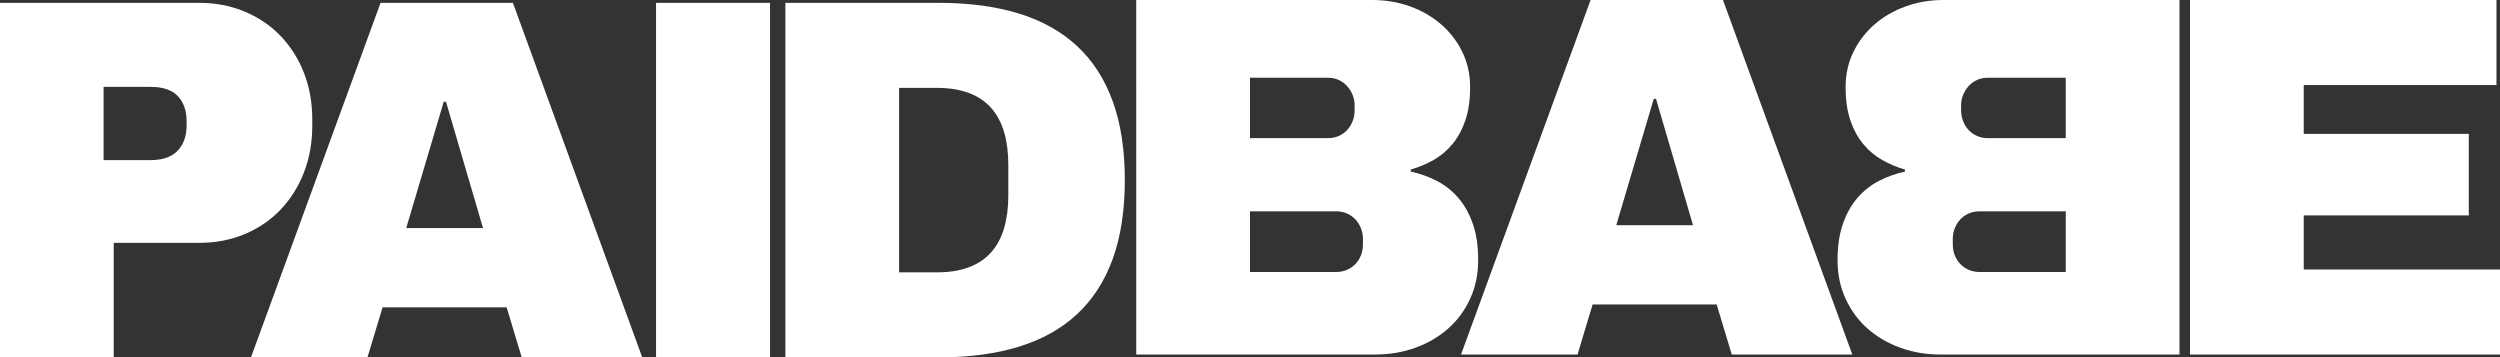 <?xml version="1.0" encoding="UTF-8"?><svg id="Layer_1" xmlns="http://www.w3.org/2000/svg" viewBox="0 0 1559.29 222.9"><rect x="0" y="0" width="1559.29" height="222.9" fill="#333333" stroke="none"/><defs><style>.cls-1{fill:#fff;stroke-width:0px;}</style></defs><path class="cls-1" d="m123.98,1.77c10.46,0,20.03,1.83,28.72,5.49,8.68,3.66,16.14,8.74,22.36,15.22,6.22,6.49,11.06,14.15,14.52,22.99,3.45,8.84,5.18,18.49,5.18,28.96v4.08c0,10.46-1.73,20.14-5.18,29.03-3.45,8.89-8.29,16.61-14.52,23.15-6.23,6.54-13.68,11.64-22.36,15.3-8.69,3.66-18.26,5.49-28.72,5.49h-53.05v71.41H0V1.77h123.98Zm-59.38,52.42v45.67h29.35c7.53,0,13.16-1.96,16.87-5.88,3.71-3.92,5.57-9.18,5.57-15.77v-2.51c0-6.59-1.81-11.82-5.41-15.69-3.61-3.87-9.29-5.81-17.03-5.81h-29.35Z"/><path class="cls-1" d="m400.58,222.9h-75.17l-9.42-31.23h-77.37l-9.42,31.23h-72.66L237.36,1.77h82.55l80.67,221.13Zm-123.82-159.45l-23.38,78.78h47.87l-23.07-78.78h-1.41Z"/><path class="cls-1" d="m480.28,222.9h-71.09V1.77h71.09v221.13Z"/><path class="cls-1" d="m585.59,1.78c18.83,0,35.47,2.22,49.91,6.67,14.44,4.45,26.55,11.22,36.33,20.32,9.78,9.1,17.18,20.59,22.21,34.45,5.02,13.87,7.53,30.21,7.53,49.04s-2.51,35.34-7.53,49.2c-5.02,13.86-12.43,25.35-22.21,34.45-9.78,9.1-21.89,15.88-36.33,20.32-14.44,4.45-31.07,6.67-49.91,6.67h-95.73V1.78h95.73Zm-24.8,53.05v115.04h23.54c7.74,0,14.44-1.07,20.09-3.22,5.65-2.14,10.28-5.28,13.89-9.42,3.61-4.13,6.28-9.15,8-15.07,1.73-5.91,2.59-12.63,2.59-20.17v-19.3c0-7.53-.86-14.25-2.59-20.17-1.73-5.91-4.39-10.93-8-15.07-3.61-4.13-8.24-7.27-13.89-9.42-5.65-2.14-12.35-3.22-20.09-3.22h-23.54Z"/><path class="cls-1" d="m855.89,0C864.26,0,872.13,1.33,879.51,4s13.83,6.41,19.38,11.22c5.54,4.81,9.94,10.54,13.18,17.18,3.24,6.65,4.87,13.94,4.87,21.89s-1,14.99-2.98,20.79c-1.99,5.81-4.68,10.75-8.08,14.83-3.4,4.08-7.32,7.38-11.77,9.89-4.45,2.51-9.18,4.5-14.2,5.96v1.25c5.75,1.26,11.17,3.19,16.24,5.81,5.07,2.62,9.52,6.12,13.34,10.52,3.82,4.39,6.85,9.78,9.1,16.16,2.25,6.38,3.37,13.97,3.37,22.76s-1.67,16.82-5.02,24.09c-3.35,7.27-7.92,13.47-13.73,18.6-5.81,5.13-12.61,9.1-20.4,11.93-7.8,2.83-16.14,4.24-25.03,4.24h-149.09V0h147.21Zm-76.27,48.49v37.67h48.81c2.3,0,4.47-.44,6.51-1.33,2.04-.89,3.79-2.12,5.26-3.69,1.46-1.57,2.61-3.43,3.45-5.57.84-2.14,1.25-4.42,1.25-6.83v-3.14c0-2.3-.45-4.5-1.33-6.59-.89-2.09-2.07-3.92-3.53-5.49-1.47-1.57-3.19-2.8-5.18-3.69-1.99-.89-4.13-1.33-6.43-1.33h-48.81Zm0,83.33v37.82h53.99c2.3,0,4.47-.44,6.51-1.33,2.04-.89,3.79-2.09,5.26-3.61,1.46-1.51,2.61-3.32,3.45-5.41.84-2.09,1.26-4.39,1.26-6.91v-3.3c0-2.41-.42-4.65-1.26-6.75-.84-2.09-1.99-3.92-3.45-5.49-1.47-1.57-3.22-2.8-5.26-3.69-2.04-.89-4.21-1.33-6.51-1.33h-53.99Z"/><path class="cls-1" d="m1155.3,221.13h-75.17l-9.42-31.23h-77.37l-9.42,31.23h-72.66L992.09,0h82.55l80.67,221.13Zm-123.83-159.45l-23.38,78.78h47.87l-23.07-78.78h-1.41Z"/><path class="cls-1" d="m1359.38,0v221.13h-149.09c-8.89,0-17.24-1.41-25.03-4.24-7.79-2.83-14.59-6.8-20.4-11.93-5.81-5.13-10.38-11.32-13.73-18.6-3.35-7.27-5.02-15.3-5.02-24.09,0-8.79,1.13-16.37,3.37-22.76,2.25-6.38,5.29-11.77,9.1-16.16,3.82-4.39,8.27-7.9,13.34-10.52,5.08-2.61,10.49-4.55,16.24-5.81v-1.25c-5.02-1.46-9.75-3.45-14.2-5.96-4.45-2.51-8.37-5.81-11.77-9.89-3.4-4.08-6.09-9.02-8.08-14.83-1.99-5.81-2.98-12.74-2.98-20.79,0-7.95,1.62-15.25,4.87-21.89,3.24-6.64,7.64-12.37,13.18-17.18,5.55-4.81,12.01-8.55,19.38-11.22C1195.93,1.33,1203.8,0,1212.17,0h147.21Zm-119.74,48.49c-2.3,0-4.45.45-6.43,1.33-1.99.89-3.71,2.12-5.18,3.69-1.46,1.57-2.64,3.4-3.53,5.49-.89,2.09-1.33,4.29-1.33,6.59v3.14c0,2.41.42,4.68,1.25,6.83.84,2.15,1.99,4,3.45,5.57,1.47,1.57,3.22,2.8,5.26,3.69,2.04.89,4.21,1.33,6.51,1.33h48.81s0-37.67,0-37.67h-48.81Zm-5.18,83.33c-2.3,0-4.47.45-6.51,1.33-2.04.89-3.79,2.12-5.26,3.69-1.46,1.57-2.61,3.4-3.45,5.49-.84,2.09-1.26,4.34-1.26,6.75v3.3c0,2.51.42,4.81,1.26,6.91.84,2.09,1.99,3.9,3.45,5.41,1.47,1.52,3.22,2.72,5.26,3.61,2.04.89,4.21,1.33,6.51,1.33h53.99s0-37.82,0-37.82h-53.99Z"/><path class="cls-1" d="m1365.94,221.13V0h191.15v53.05h-120.21v30.45h102.95v50.85h-102.95v33.74h122.41v53.04h-193.35Z"/></svg>